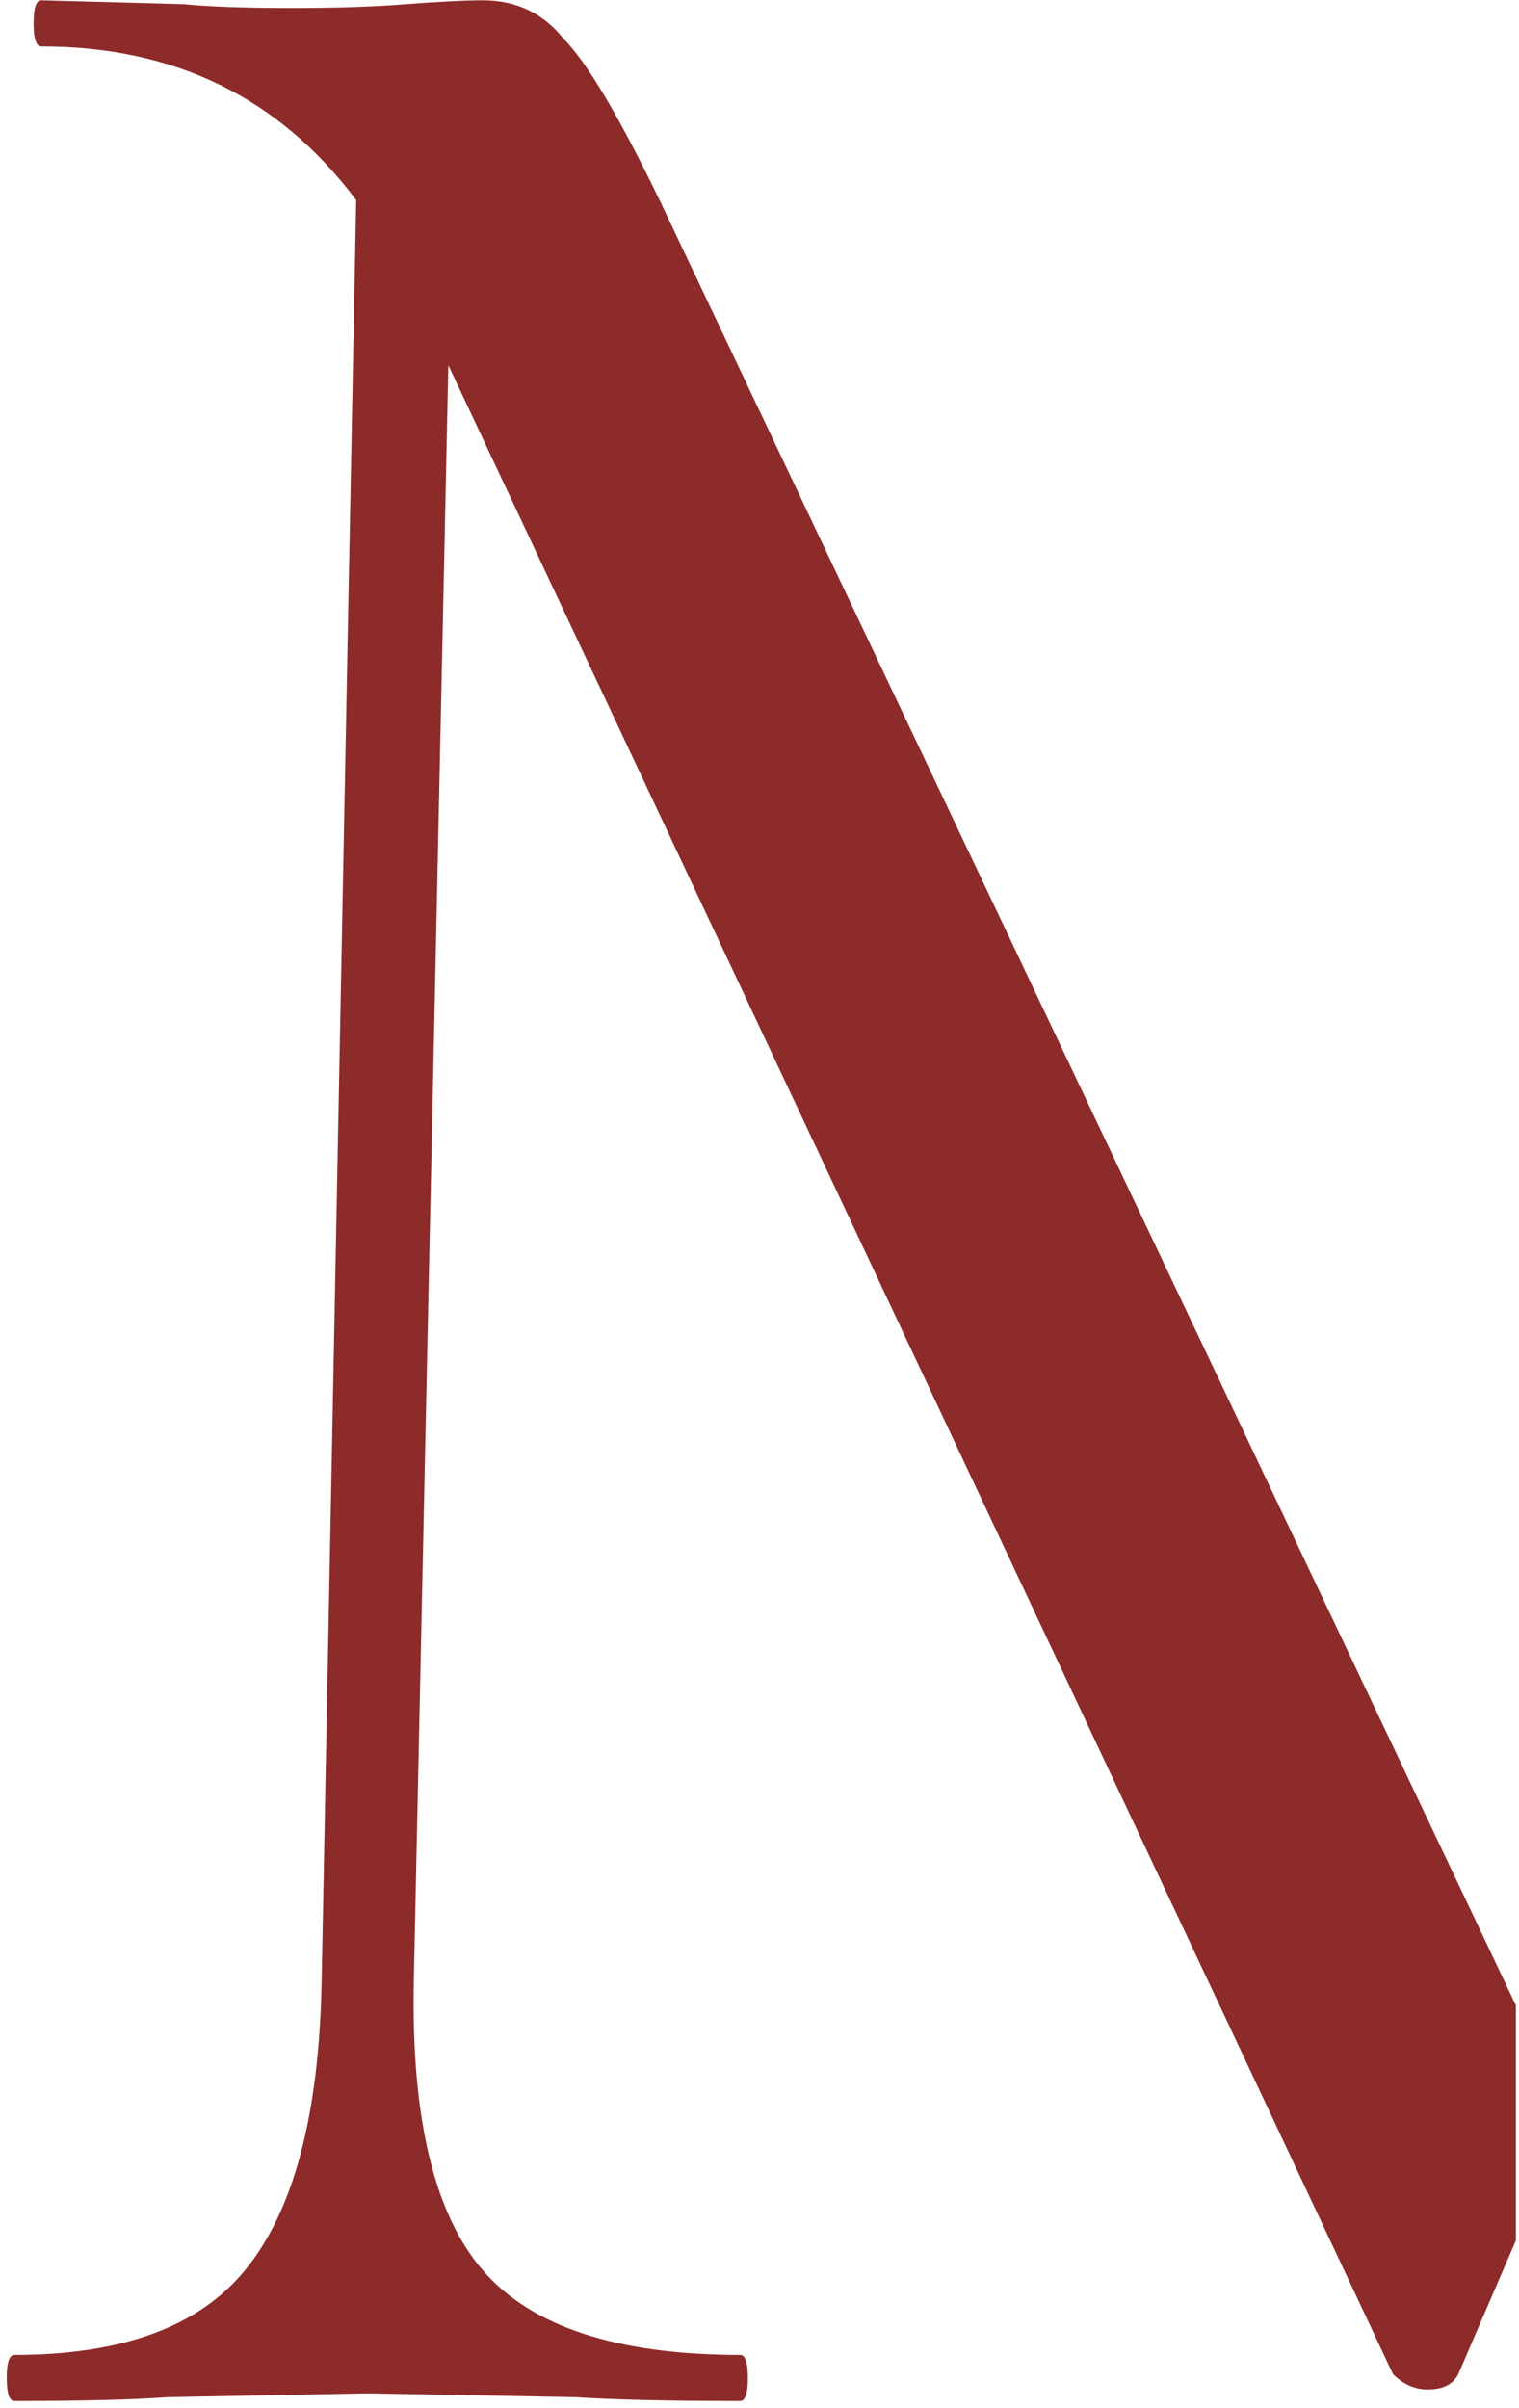 <?xml version="1.0" encoding="UTF-8"?> <svg xmlns="http://www.w3.org/2000/svg" width="200" height="317" viewBox="0 0 200 317" fill="none"><path d="M187.959 314.524C189.981 314.524 191.329 313.85 192.004 312.502L199.588 294.906V263.964L86.839 26.332C81.446 15.209 77.232 8.131 74.199 5.097C71.502 1.726 67.963 0.041 63.581 0.041C61.222 0.041 57.851 0.21 53.469 0.547C49.424 0.884 44.368 1.052 38.301 1.052C32.234 1.052 27.515 0.884 24.144 0.547L5.437 0.041C4.763 0.041 4.426 1.052 4.426 3.075C4.426 5.097 4.763 6.108 5.437 6.108C22.965 6.108 36.784 12.85 46.896 26.332L42.346 260.931C42.009 278.458 38.638 291.098 32.234 298.851C26.167 306.266 16.055 309.974 1.898 309.974C1.224 309.974 0.887 310.985 0.887 313.007C0.887 315.03 1.224 316.041 1.898 316.041C10.662 316.041 17.403 315.872 22.122 315.535L48.413 315.03L75.716 315.535C80.772 315.872 88.019 316.041 97.456 316.041C98.13 316.041 98.468 315.03 98.468 313.007C98.468 310.985 98.13 309.974 97.456 309.974C81.277 309.974 69.985 306.266 63.581 298.851C57.177 291.435 54.143 278.795 54.48 260.931L59.031 48.073L112.854 162.502L183.408 312.502C184.757 313.85 186.273 314.524 187.959 314.524Z" fill="#8D2B2A"></path></svg> 